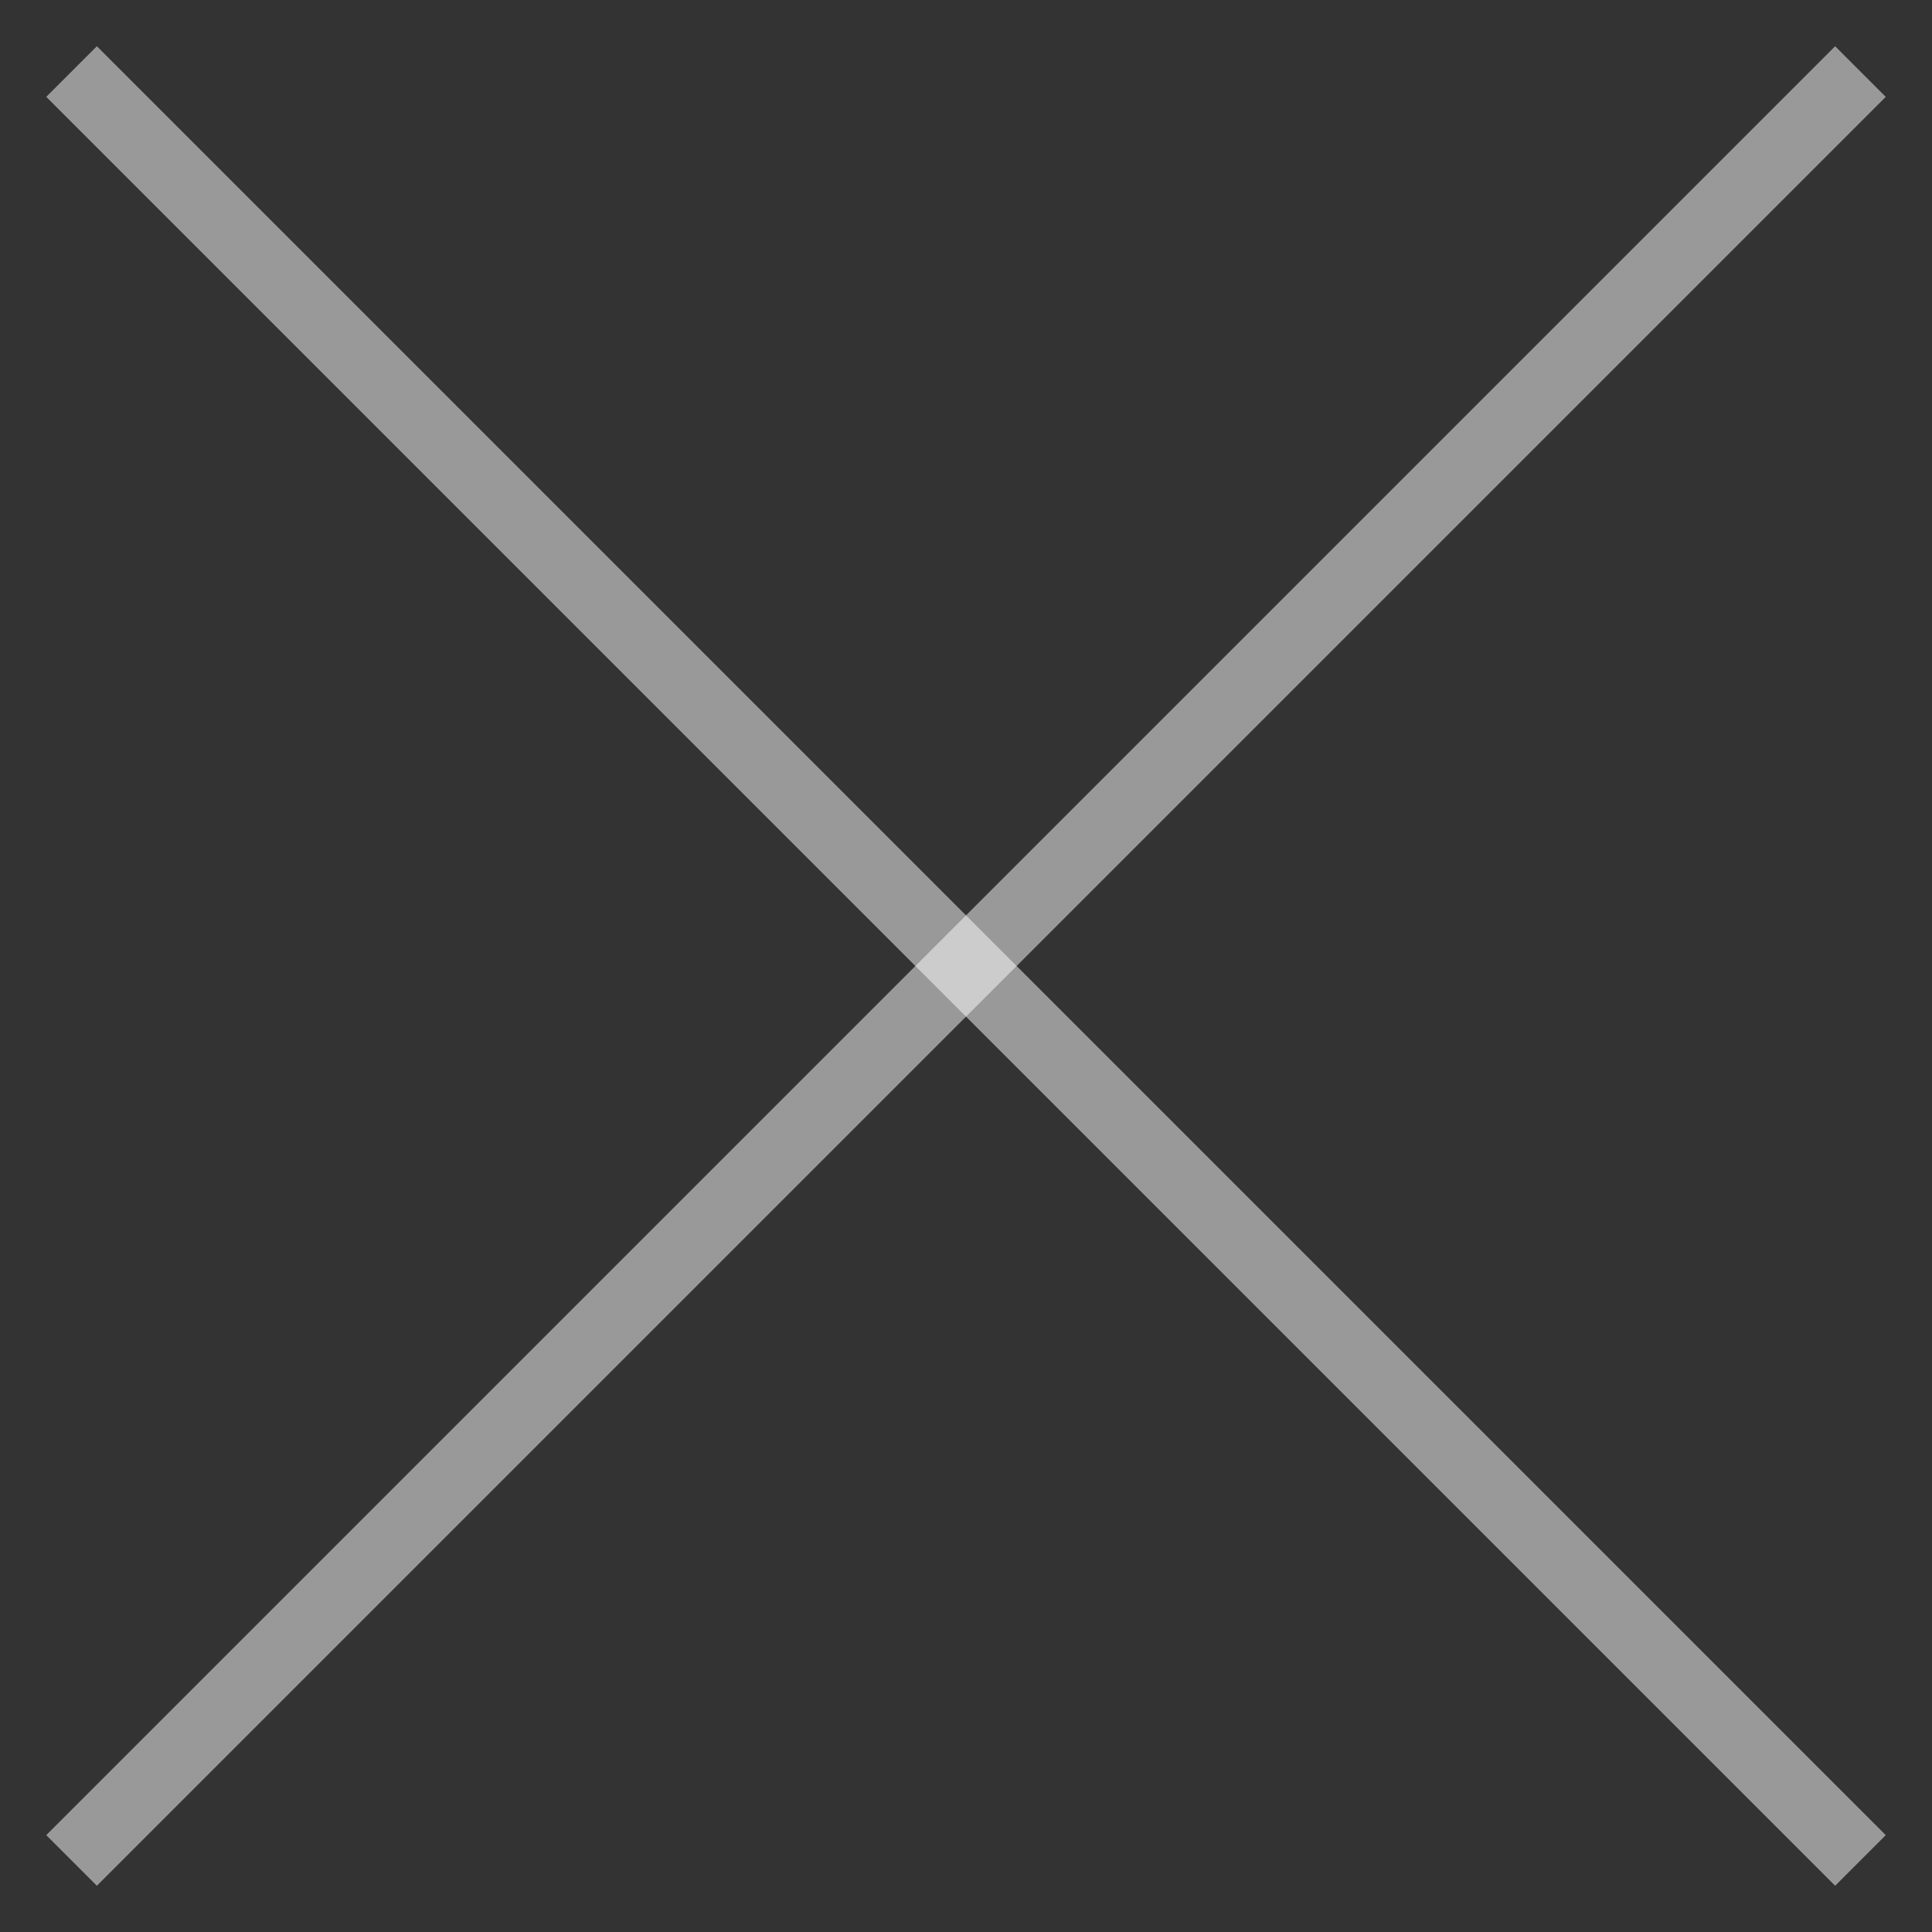 <?xml version="1.0" encoding="UTF-8"?> <svg xmlns="http://www.w3.org/2000/svg" width="27" height="27" viewBox="0 0 27 27" fill="none"><rect x="0" y="0" width="27" height="27" fill="#333333" stroke="none"/> <path d="M1 1L26 26" stroke="white" stroke-opacity="0.5"></path> <path d="M1 26L26 1" stroke="white" stroke-opacity="0.5"></path> </svg> 